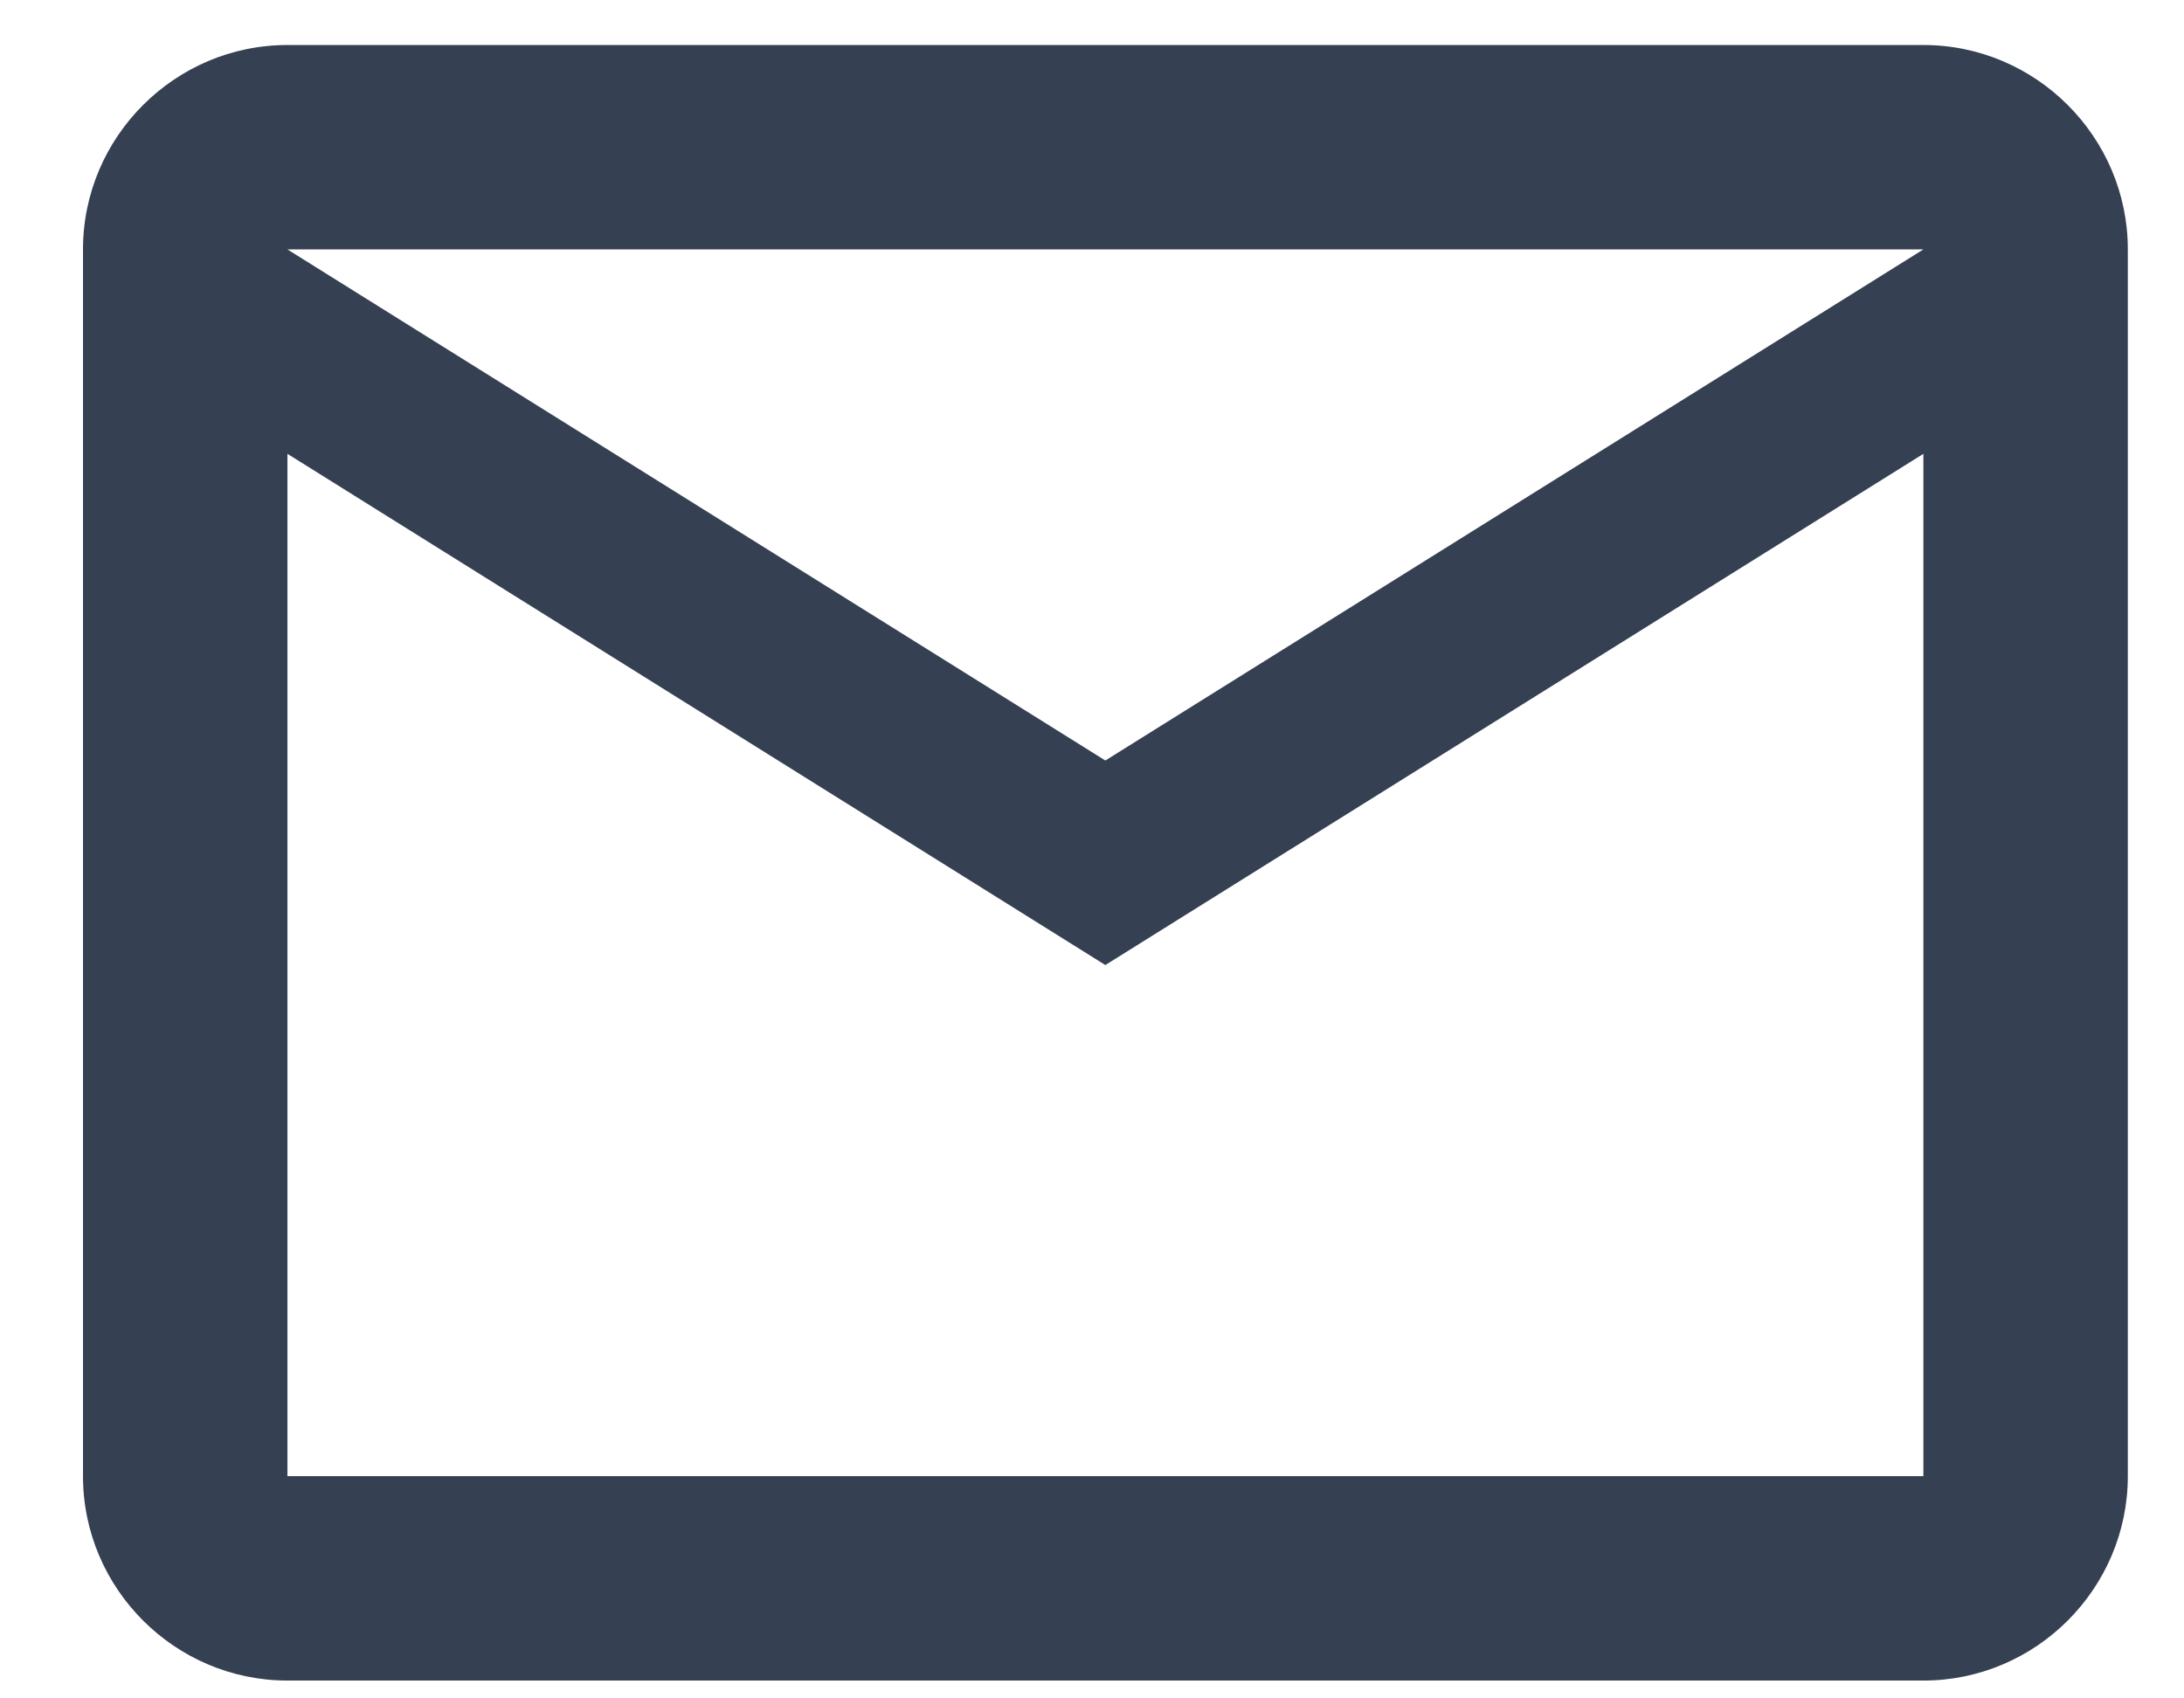 <svg width="18" height="14" viewBox="0 0 18 14" fill="none" xmlns="http://www.w3.org/2000/svg">
<path d="M17.537 2.056C17.537 1.129 16.779 0.371 15.852 0.371H2.369C1.442 0.371 0.684 1.129 0.684 2.056V12.168C0.684 13.095 1.442 13.853 2.369 13.853H15.852C16.779 13.853 17.537 13.095 17.537 12.168V2.056ZM15.852 2.056L9.11 6.269L2.369 2.056H15.852ZM15.852 12.168H2.369V3.741L9.11 7.955L15.852 3.741V12.168Z" fill="#354052"/>
</svg>
